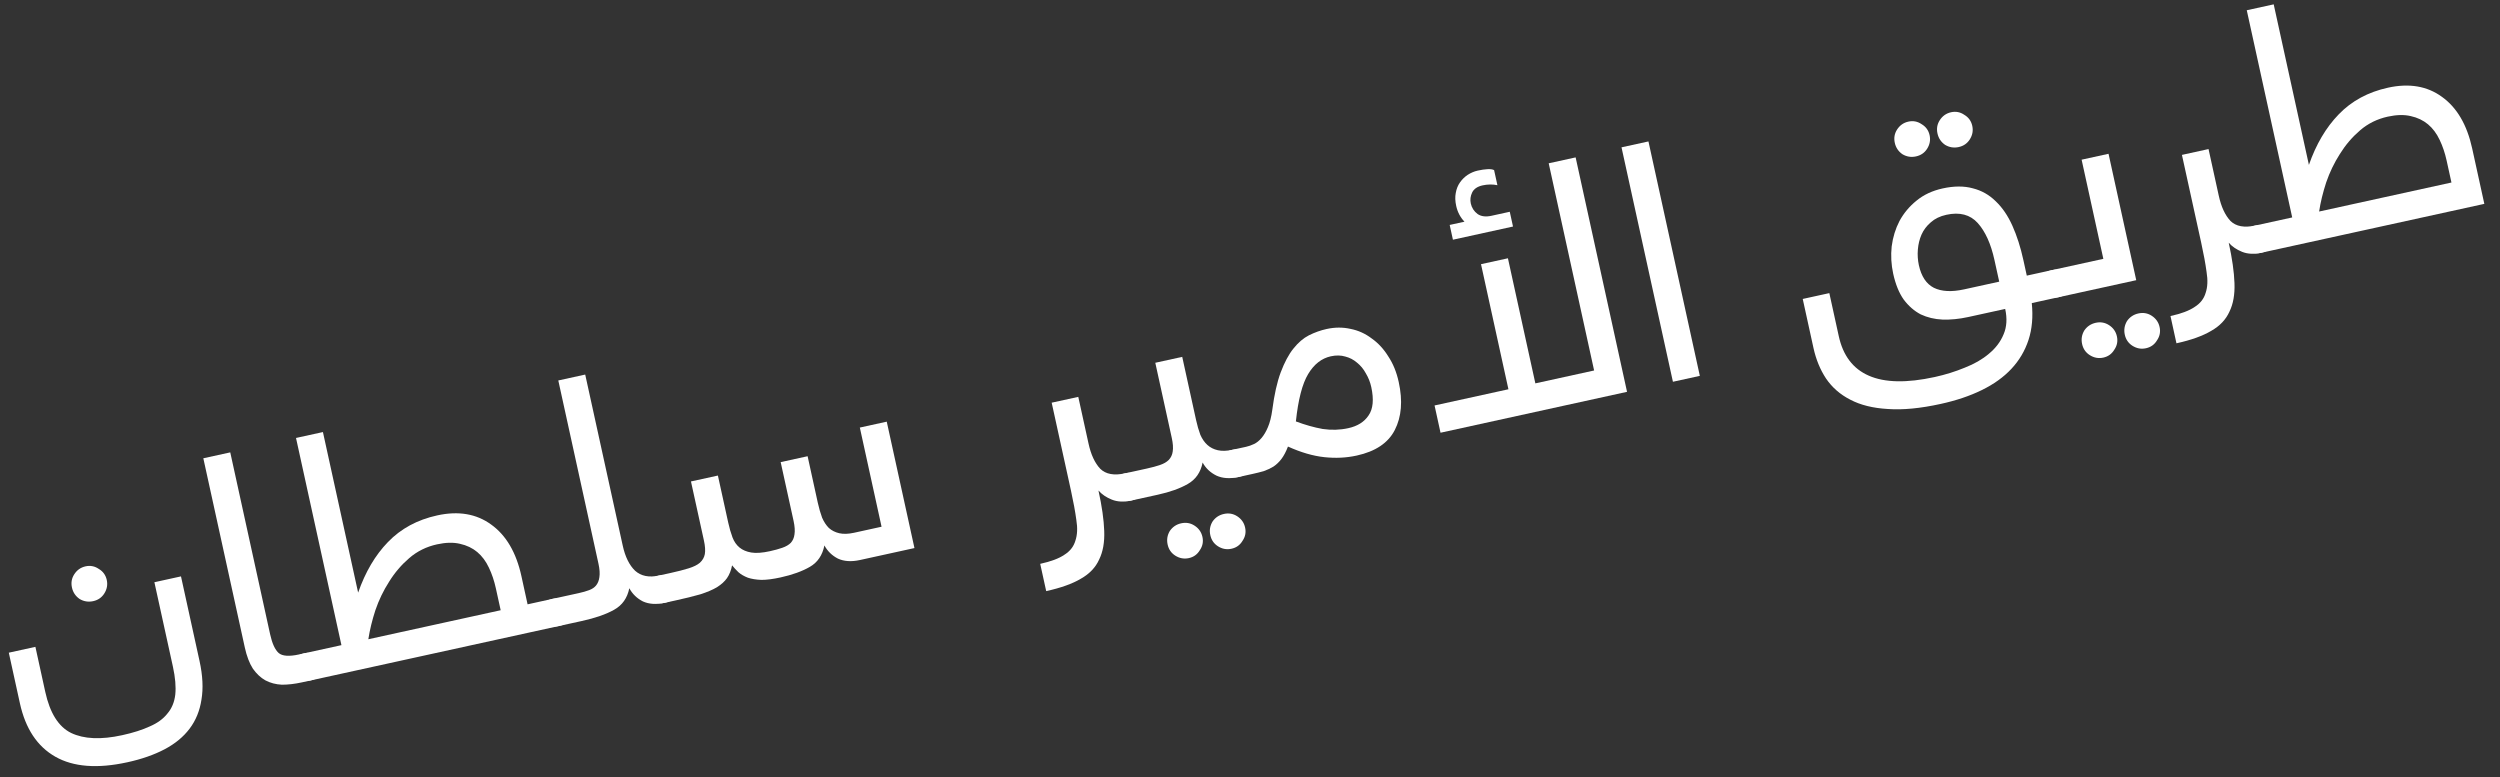 <svg width="119" height="37" viewBox="0 0 119 37" fill="none" xmlns="http://www.w3.org/2000/svg">
<rect x="0" y="0" width="119" height="37" fill="#333333" stroke="none"/>
<path d="M0.419 31.068L1.685 30.79L2.154 32.931C2.376 33.942 2.787 34.595 3.386 34.889C3.996 35.181 4.807 35.217 5.817 34.995C6.338 34.881 6.777 34.741 7.134 34.575C7.493 34.42 7.771 34.217 7.967 33.967C8.176 33.724 8.301 33.424 8.343 33.065C8.382 32.696 8.344 32.251 8.23 31.73L7.349 27.714L8.615 27.436L9.499 31.468C9.65 32.156 9.68 32.767 9.59 33.3C9.51 33.831 9.321 34.292 9.025 34.685C8.729 35.077 8.331 35.405 7.832 35.667C7.333 35.929 6.744 36.135 6.067 36.283C4.64 36.596 3.496 36.509 2.635 36.02C1.774 35.532 1.212 34.683 0.947 33.475L0.419 31.068ZM3.425 27.968C3.375 27.739 3.41 27.529 3.533 27.339C3.663 27.135 3.842 27.009 4.072 26.958C4.301 26.908 4.512 26.949 4.705 27.082C4.906 27.201 5.031 27.376 5.082 27.605C5.132 27.834 5.092 28.05 4.962 28.254C4.84 28.444 4.664 28.565 4.435 28.615C4.206 28.665 3.99 28.631 3.789 28.511C3.597 28.378 3.475 28.198 3.425 27.968Z" fill="white"/>
<path d="M15.244 31.585C15.301 31.845 15.288 32.034 15.204 32.151C15.131 32.265 14.985 32.346 14.766 32.394L14.36 32.483C14.026 32.556 13.712 32.592 13.417 32.592C13.13 32.578 12.87 32.51 12.635 32.386C12.411 32.261 12.212 32.075 12.038 31.829C11.872 31.571 11.743 31.233 11.652 30.816L9.678 21.814L10.96 21.533L12.858 30.192C12.954 30.629 13.09 30.927 13.267 31.085C13.441 31.232 13.763 31.255 14.232 31.152L14.482 31.097C14.898 31.006 15.152 31.168 15.244 31.585Z" fill="white"/>
<path d="M14.77 32.393C14.353 32.484 14.099 32.322 14.008 31.905C13.951 31.645 13.964 31.456 14.048 31.339C14.121 31.225 14.267 31.144 14.486 31.096L16.252 30.709L14.09 20.847L15.371 20.566L17.047 28.209C17.389 27.227 17.862 26.424 18.468 25.8C19.082 25.163 19.863 24.741 20.811 24.533C21.822 24.311 22.678 24.457 23.38 24.969C24.092 25.479 24.572 26.297 24.819 27.422L25.113 28.766L26.301 28.505C26.718 28.414 26.972 28.577 27.063 28.994C27.12 29.254 27.107 29.442 27.023 29.559C26.95 29.674 26.804 29.755 26.585 29.803L14.77 32.393ZM23.832 29.047L23.602 28C23.524 27.645 23.415 27.32 23.273 27.023C23.13 26.716 22.944 26.468 22.717 26.277C22.489 26.087 22.215 25.956 21.893 25.885C21.582 25.811 21.219 25.82 20.802 25.911C20.302 26.021 19.863 26.237 19.486 26.56C19.109 26.883 18.788 27.259 18.522 27.689C18.253 28.108 18.035 28.559 17.869 29.044C17.712 29.526 17.601 29.987 17.533 30.428L23.832 29.047Z" fill="white"/>
<path d="M26.583 29.803C26.166 29.895 25.912 29.732 25.821 29.315C25.764 29.055 25.777 28.866 25.861 28.749C25.934 28.635 26.08 28.554 26.299 28.506L27.549 28.232C27.737 28.191 27.901 28.144 28.042 28.091C28.184 28.038 28.293 27.965 28.371 27.871C28.457 27.765 28.51 27.634 28.53 27.476C28.558 27.306 28.544 27.091 28.487 26.831L26.575 18.11L27.856 17.829L29.642 25.971C29.758 26.503 29.955 26.902 30.232 27.169C30.517 27.423 30.894 27.498 31.363 27.396C31.779 27.304 32.033 27.467 32.125 27.884C32.182 28.144 32.169 28.333 32.085 28.449C32.012 28.564 31.866 28.645 31.647 28.693C31.241 28.782 30.892 28.76 30.601 28.627C30.318 28.482 30.102 28.273 29.955 27.999C29.861 28.467 29.62 28.81 29.23 29.026C28.851 29.24 28.339 29.418 27.693 29.56L26.583 29.803Z" fill="white"/>
<path d="M31.913 27.275C32.257 27.2 32.546 27.125 32.781 27.052C33.016 26.979 33.194 26.89 33.313 26.788C33.441 26.672 33.52 26.535 33.55 26.375C33.579 26.206 33.564 25.99 33.507 25.73L32.89 22.917L34.172 22.636L34.662 24.87C34.719 25.131 34.787 25.367 34.866 25.579C34.943 25.781 35.055 25.942 35.202 26.063C35.348 26.183 35.535 26.262 35.761 26.3C35.988 26.338 36.284 26.317 36.648 26.237C36.878 26.186 37.073 26.133 37.236 26.075C37.408 26.016 37.544 25.937 37.642 25.839C37.739 25.73 37.797 25.597 37.817 25.44C37.845 25.27 37.831 25.055 37.774 24.794L37.16 21.997L38.442 21.716L38.928 23.935C38.986 24.195 39.054 24.432 39.133 24.644C39.22 24.843 39.327 25.005 39.453 25.131C39.589 25.253 39.755 25.337 39.95 25.382C40.145 25.426 40.379 25.419 40.65 25.36L41.962 25.072L40.928 20.352L42.209 20.071L43.528 26.088L40.934 26.657C40.528 26.746 40.179 26.724 39.888 26.591C39.605 26.446 39.389 26.236 39.242 25.963C39.148 26.431 38.917 26.771 38.548 26.983C38.18 27.195 37.714 27.363 37.152 27.486C36.797 27.564 36.495 27.603 36.244 27.603C35.99 27.593 35.775 27.558 35.599 27.499C35.419 27.429 35.269 27.342 35.148 27.237C35.037 27.131 34.937 27.021 34.847 26.91C34.801 27.15 34.72 27.353 34.604 27.52C34.496 27.675 34.337 27.819 34.126 27.953C33.923 28.074 33.658 28.186 33.331 28.291C33.013 28.382 32.625 28.479 32.166 28.579L31.65 28.692C31.234 28.784 30.98 28.621 30.888 28.204C30.831 27.944 30.844 27.755 30.928 27.638C31.001 27.524 31.147 27.443 31.366 27.395L31.913 27.275Z" fill="white"/>
<path d="M53.834 23.828C53.49 23.904 53.186 23.888 52.923 23.782C52.659 23.676 52.447 23.532 52.287 23.349C52.452 24.099 52.543 24.739 52.561 25.27C52.582 25.812 52.501 26.266 52.319 26.634C52.151 27.009 51.862 27.313 51.454 27.544C51.049 27.786 50.497 27.983 49.799 28.137L49.514 26.839C50.025 26.727 50.408 26.583 50.664 26.407C50.933 26.239 51.108 26.015 51.189 25.735C51.282 25.463 51.297 25.133 51.233 24.742C51.182 24.361 51.097 23.899 50.979 23.357L50.06 19.168L51.326 18.891L51.813 21.11C51.929 21.642 52.116 22.043 52.372 22.314C52.636 22.573 53.029 22.645 53.549 22.531C53.966 22.44 54.22 22.602 54.312 23.019C54.369 23.28 54.355 23.468 54.272 23.585C54.199 23.699 54.053 23.78 53.834 23.828Z" fill="white"/>
<path d="M53.827 23.83C53.41 23.921 53.156 23.759 53.065 23.342C53.007 23.081 53.021 22.893 53.104 22.776C53.178 22.662 53.324 22.581 53.542 22.533L54.59 22.303C54.84 22.248 55.051 22.191 55.223 22.131C55.396 22.072 55.532 21.993 55.63 21.895C55.737 21.784 55.8 21.65 55.821 21.493C55.849 21.323 55.834 21.108 55.777 20.847L54.992 17.268L56.274 16.987L56.932 19.988C56.989 20.248 57.057 20.484 57.136 20.696C57.224 20.896 57.336 21.057 57.472 21.18C57.608 21.303 57.774 21.387 57.969 21.431C58.164 21.476 58.398 21.468 58.669 21.409C59.085 21.317 59.339 21.48 59.431 21.897C59.488 22.157 59.475 22.346 59.391 22.462C59.318 22.577 59.172 22.658 58.953 22.706C58.547 22.795 58.198 22.773 57.907 22.641C57.613 22.497 57.393 22.289 57.245 22.016C57.152 22.484 56.915 22.825 56.536 23.039C56.168 23.251 55.692 23.421 55.108 23.549L53.827 23.83ZM55.579 25.919C55.529 25.69 55.563 25.475 55.683 25.274C55.816 25.081 55.996 24.959 56.226 24.909C56.455 24.859 56.665 24.895 56.855 25.017C57.059 25.147 57.185 25.327 57.236 25.556C57.286 25.785 57.245 25.996 57.112 26.189C56.992 26.39 56.818 26.516 56.589 26.566C56.36 26.616 56.143 26.576 55.94 26.446C55.749 26.324 55.629 26.148 55.579 25.919ZM57.611 25.474C57.56 25.244 57.595 25.029 57.715 24.828C57.847 24.636 58.028 24.514 58.257 24.464C58.486 24.413 58.696 24.449 58.887 24.571C59.09 24.702 59.217 24.881 59.267 25.11C59.318 25.34 59.276 25.551 59.144 25.744C59.024 25.945 58.85 26.07 58.62 26.12C58.391 26.171 58.175 26.131 57.972 26.001C57.781 25.878 57.661 25.703 57.611 25.474Z" fill="white"/>
<path d="M58.955 22.706C58.538 22.797 58.284 22.634 58.193 22.218C58.136 21.957 58.149 21.768 58.233 21.652C58.306 21.538 58.452 21.456 58.67 21.408L59.311 21.268C59.436 21.241 59.563 21.196 59.692 21.135C59.82 21.074 59.941 20.977 60.054 20.843C60.166 20.709 60.266 20.54 60.352 20.335C60.446 20.118 60.516 19.841 60.562 19.503C60.656 18.784 60.788 18.192 60.96 17.729C61.139 17.253 61.34 16.875 61.563 16.597C61.794 16.306 62.042 16.094 62.308 15.959C62.584 15.822 62.862 15.723 63.144 15.661C63.539 15.574 63.921 15.572 64.289 15.656C64.654 15.728 64.988 15.879 65.289 16.108C65.598 16.324 65.863 16.61 66.083 16.966C66.311 17.309 66.477 17.715 66.579 18.184C66.776 19.08 66.714 19.841 66.392 20.469C66.079 21.083 65.475 21.489 64.579 21.685C64.089 21.793 63.576 21.818 63.039 21.761C62.503 21.704 61.925 21.536 61.307 21.256C61.217 21.494 61.113 21.692 60.995 21.849C60.885 21.993 60.758 22.114 60.615 22.21C60.471 22.297 60.317 22.369 60.155 22.426C59.99 22.473 59.815 22.517 59.627 22.558L58.955 22.706ZM65.272 18.421C65.222 18.192 65.136 17.976 65.015 17.773C64.905 17.568 64.763 17.397 64.591 17.26C64.43 17.121 64.245 17.025 64.037 16.972C63.827 16.909 63.596 16.905 63.346 16.96C62.909 17.056 62.55 17.336 62.27 17.802C61.989 18.267 61.794 19.02 61.684 20.06C62.124 20.225 62.549 20.345 62.958 20.419C63.376 20.48 63.782 20.468 64.178 20.381C64.616 20.285 64.938 20.084 65.143 19.776C65.359 19.467 65.402 19.015 65.272 18.421Z" fill="white"/>
<path d="M75 7.492L77.447 18.651L68.569 20.598L68.285 19.3L71.801 18.529L70.496 12.575L71.777 12.294L73.083 18.248L75.88 17.635L73.718 7.773L75 7.492ZM72.019 10.783L69.159 11.41L69.005 10.707L69.709 10.553C69.51 10.345 69.379 10.095 69.315 9.803C69.265 9.574 69.258 9.368 69.294 9.186C69.328 8.992 69.395 8.825 69.495 8.683C69.595 8.541 69.716 8.421 69.859 8.325C70.012 8.226 70.172 8.158 70.338 8.121C70.516 8.082 70.669 8.06 70.799 8.053C70.939 8.044 71.046 8.059 71.119 8.097L71.277 8.816C71.048 8.768 70.814 8.771 70.574 8.823C70.324 8.878 70.158 8.991 70.075 9.162C69.993 9.333 69.971 9.507 70.009 9.684C70.055 9.892 70.163 10.06 70.332 10.186C70.5 10.303 70.719 10.331 70.99 10.272L71.865 10.08L72.019 10.783Z" fill="white"/>
<path d="M78.466 6.732L80.912 17.891L79.631 18.172L77.184 7.013L78.466 6.732Z" fill="white"/>
<path d="M96.713 14.427C96.779 15.079 96.727 15.663 96.557 16.181C96.387 16.699 96.116 17.157 95.744 17.555C95.373 17.953 94.901 18.291 94.329 18.57C93.767 18.846 93.116 19.065 92.376 19.227C91.407 19.44 90.568 19.52 89.858 19.468C89.15 19.427 88.555 19.279 88.073 19.024C87.594 18.78 87.209 18.444 86.918 18.016C86.641 17.596 86.441 17.11 86.32 16.558L85.81 14.23L87.076 13.952L87.525 15.999C87.728 16.927 88.204 17.554 88.953 17.881C89.714 18.217 90.762 18.238 92.095 17.946C92.596 17.836 93.071 17.688 93.521 17.502C93.974 17.326 94.357 17.106 94.67 16.84C94.994 16.573 95.227 16.265 95.369 15.918C95.522 15.567 95.547 15.163 95.447 14.705L93.681 15.092C93.254 15.185 92.848 15.225 92.462 15.212C92.088 15.195 91.742 15.113 91.425 14.964C91.117 14.802 90.847 14.567 90.615 14.257C90.394 13.945 90.227 13.534 90.115 13.024C90.022 12.596 89.998 12.165 90.044 11.729C90.101 11.29 90.225 10.886 90.417 10.517C90.62 10.145 90.888 9.824 91.222 9.554C91.564 9.271 91.98 9.077 92.47 8.969C93.011 8.85 93.492 8.849 93.91 8.965C94.326 9.07 94.688 9.275 94.995 9.579C95.312 9.88 95.578 10.27 95.791 10.747C96.005 11.224 96.18 11.77 96.314 12.385L96.475 13.12L97.679 12.856C98.096 12.764 98.35 12.927 98.441 13.344C98.498 13.604 98.485 13.793 98.401 13.909C98.328 14.024 98.182 14.105 97.963 14.153L96.713 14.427ZM91.338 12.624C91.455 13.156 91.691 13.513 92.048 13.697C92.416 13.879 92.896 13.904 93.49 13.774L95.163 13.407L94.936 12.376C94.767 11.605 94.502 11.019 94.141 10.617C93.78 10.216 93.282 10.085 92.647 10.224C92.344 10.291 92.098 10.41 91.906 10.583C91.713 10.746 91.564 10.942 91.462 11.172C91.368 11.389 91.31 11.626 91.29 11.881C91.269 12.137 91.286 12.385 91.338 12.624ZM90.192 6.799C90.142 6.569 90.177 6.36 90.299 6.169C90.43 5.966 90.609 5.839 90.839 5.789C91.068 5.738 91.279 5.78 91.472 5.912C91.673 6.032 91.798 6.206 91.849 6.435C91.899 6.665 91.859 6.881 91.729 7.084C91.607 7.275 91.431 7.395 91.202 7.445C90.973 7.496 90.757 7.461 90.556 7.341C90.364 7.209 90.242 7.028 90.192 6.799ZM92.224 6.353C92.173 6.124 92.209 5.914 92.331 5.724C92.461 5.52 92.641 5.394 92.87 5.343C93.1 5.293 93.311 5.334 93.503 5.467C93.704 5.586 93.83 5.761 93.88 5.99C93.93 6.219 93.891 6.435 93.76 6.639C93.638 6.829 93.463 6.95 93.234 7C93.004 7.05 92.789 7.015 92.588 6.896C92.395 6.763 92.274 6.582 92.224 6.353Z" fill="white"/>
<path d="M97.966 14.152C97.549 14.244 97.295 14.081 97.204 13.664C97.147 13.404 97.16 13.215 97.243 13.099C97.317 12.984 97.463 12.903 97.681 12.855L100.119 12.321L99.085 7.601L100.366 7.32L101.685 13.337L97.966 14.152ZM99.108 16.375C99.058 16.146 99.093 15.931 99.213 15.73C99.345 15.537 99.526 15.416 99.755 15.365C99.984 15.315 100.194 15.351 100.385 15.473C100.588 15.603 100.715 15.783 100.765 16.012C100.815 16.241 100.774 16.452 100.642 16.645C100.522 16.846 100.348 16.972 100.118 17.022C99.889 17.072 99.673 17.032 99.47 16.902C99.279 16.78 99.159 16.605 99.108 16.375ZM101.14 15.93C101.09 15.701 101.125 15.486 101.244 15.284C101.377 15.092 101.558 14.97 101.787 14.92C102.016 14.87 102.226 14.905 102.416 15.027C102.62 15.158 102.747 15.337 102.797 15.567C102.847 15.796 102.806 16.007 102.673 16.2C102.554 16.401 102.379 16.526 102.15 16.576C101.921 16.627 101.705 16.587 101.501 16.457C101.311 16.335 101.19 16.159 101.14 15.93Z" fill="white"/>
<path d="M107.634 12.033C107.29 12.108 106.987 12.093 106.723 11.987C106.46 11.881 106.248 11.736 106.087 11.553C106.252 12.303 106.343 12.944 106.361 13.475C106.382 14.016 106.301 14.471 106.12 14.838C105.951 15.213 105.663 15.517 105.255 15.748C104.849 15.99 104.297 16.188 103.599 16.341L103.315 15.043C103.825 14.932 104.209 14.787 104.465 14.611C104.734 14.443 104.908 14.219 104.989 13.939C105.082 13.668 105.097 13.337 105.033 12.947C104.982 12.565 104.898 12.103 104.779 11.561L103.86 7.373L105.126 7.095L105.613 9.314C105.729 9.846 105.916 10.247 106.172 10.519C106.436 10.777 106.829 10.85 107.35 10.735C107.766 10.644 108.02 10.807 108.112 11.223C108.169 11.484 108.156 11.672 108.072 11.789C107.999 11.903 107.853 11.985 107.634 12.033Z" fill="white"/>
<path d="M107.627 12.034C107.21 12.126 106.956 11.963 106.865 11.546C106.808 11.286 106.821 11.097 106.905 10.98C106.978 10.866 107.124 10.785 107.343 10.737L109.109 10.35L106.946 0.488L108.228 0.207L109.904 7.849C110.245 6.868 110.719 6.065 111.325 5.441C111.939 4.804 112.72 4.382 113.668 4.174C114.678 3.952 115.535 4.098 116.237 4.61C116.949 5.12 117.429 5.938 117.675 7.063L118.254 9.704L107.627 12.034ZM116.689 8.688L116.459 7.641C116.381 7.286 116.272 6.961 116.13 6.664C115.986 6.357 115.801 6.109 115.574 5.918C115.346 5.728 115.072 5.597 114.75 5.526C114.439 5.452 114.075 5.461 113.659 5.552C113.159 5.662 112.72 5.878 112.343 6.201C111.966 6.524 111.645 6.9 111.378 7.33C111.11 7.749 110.892 8.201 110.726 8.685C110.569 9.167 110.457 9.628 110.39 10.069L116.689 8.688Z" fill="white"/>
</svg>
